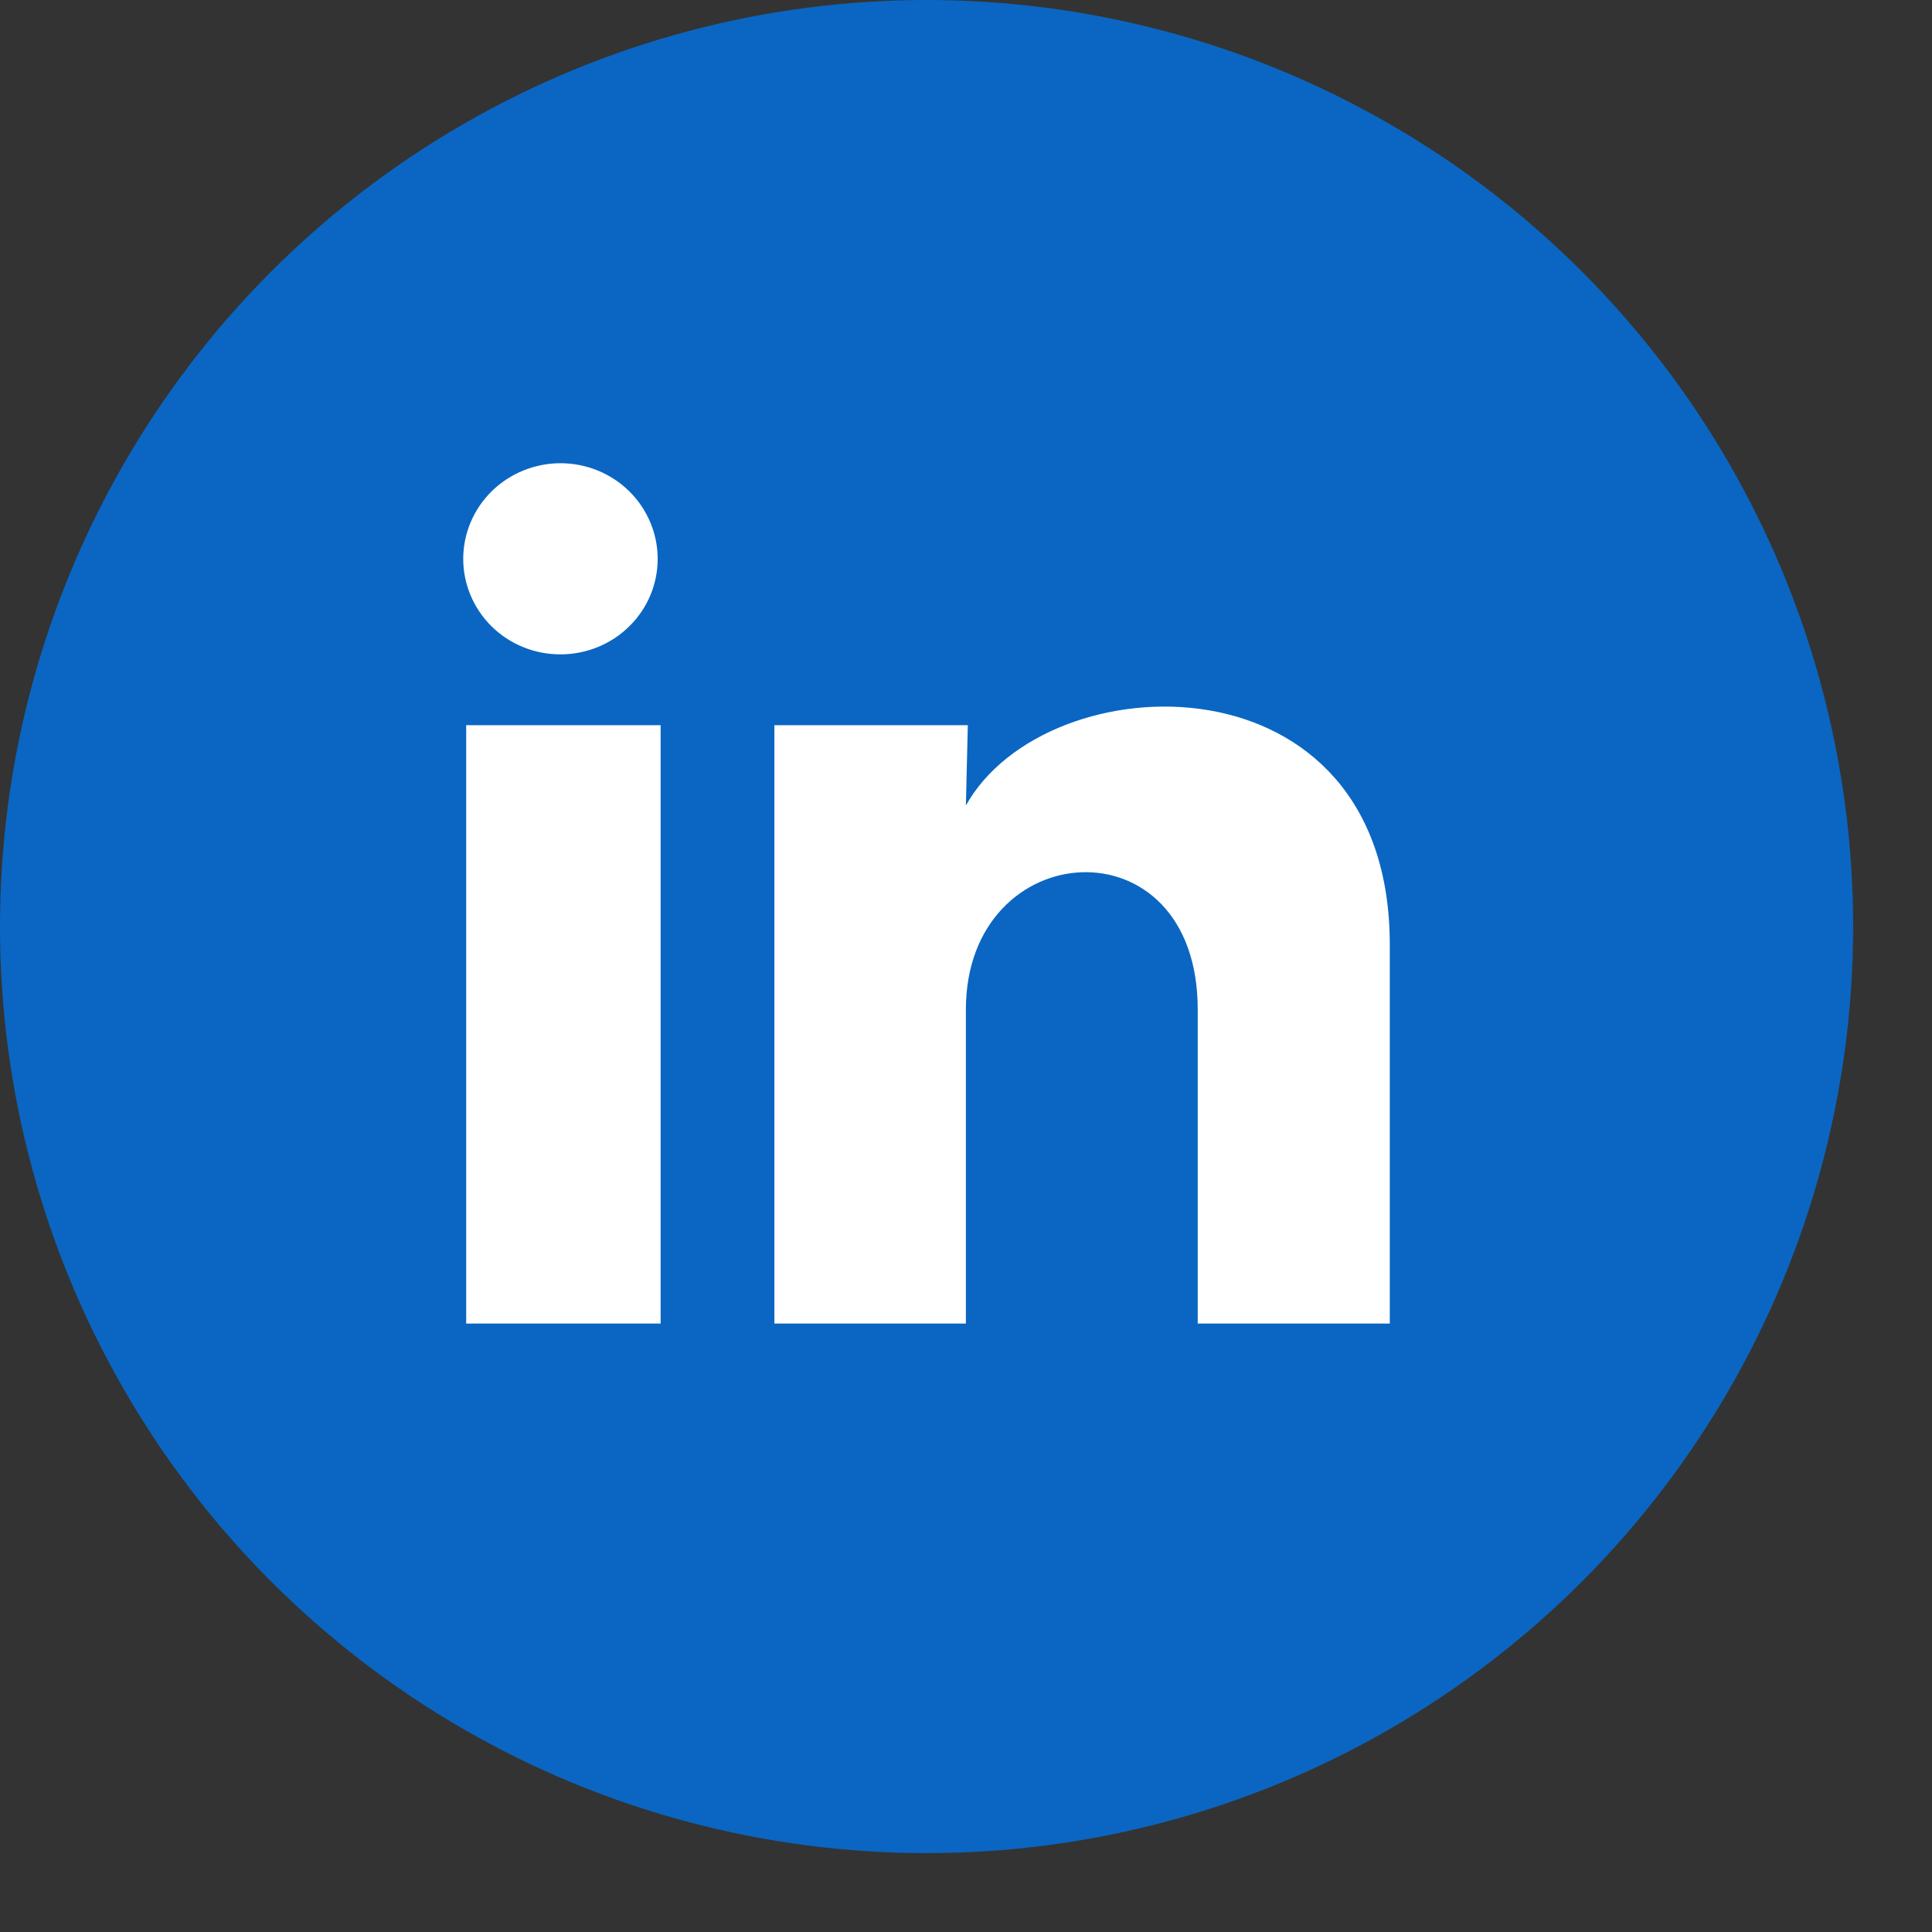 <svg xmlns="http://www.w3.org/2000/svg" width="17" height="17" viewBox="0 0 17 17" fill="none"><rect x="0" y="0" width="17" height="17" fill="#333333" stroke="none"/><circle cx="8.153" cy="8.153" r="8.153" fill="#0A66C2"></circle><path d="M5.787 4.918C5.787 5.141 5.697 5.355 5.536 5.512C5.376 5.67 5.158 5.758 4.931 5.758C4.704 5.758 4.487 5.67 4.326 5.512C4.166 5.354 4.076 5.14 4.076 4.917C4.076 4.694 4.167 4.48 4.327 4.322C4.488 4.165 4.705 4.076 4.932 4.076C5.159 4.076 5.377 4.165 5.537 4.323C5.697 4.481 5.787 4.695 5.787 4.918ZM5.813 6.381H4.102V11.646H5.813V6.381ZM8.516 6.381H6.814V11.646H8.499V8.883C8.499 7.344 10.539 7.201 10.539 8.883V11.646H12.229V8.312C12.229 5.717 9.209 5.813 8.499 7.088L8.516 6.381Z" fill="white"></path></svg>